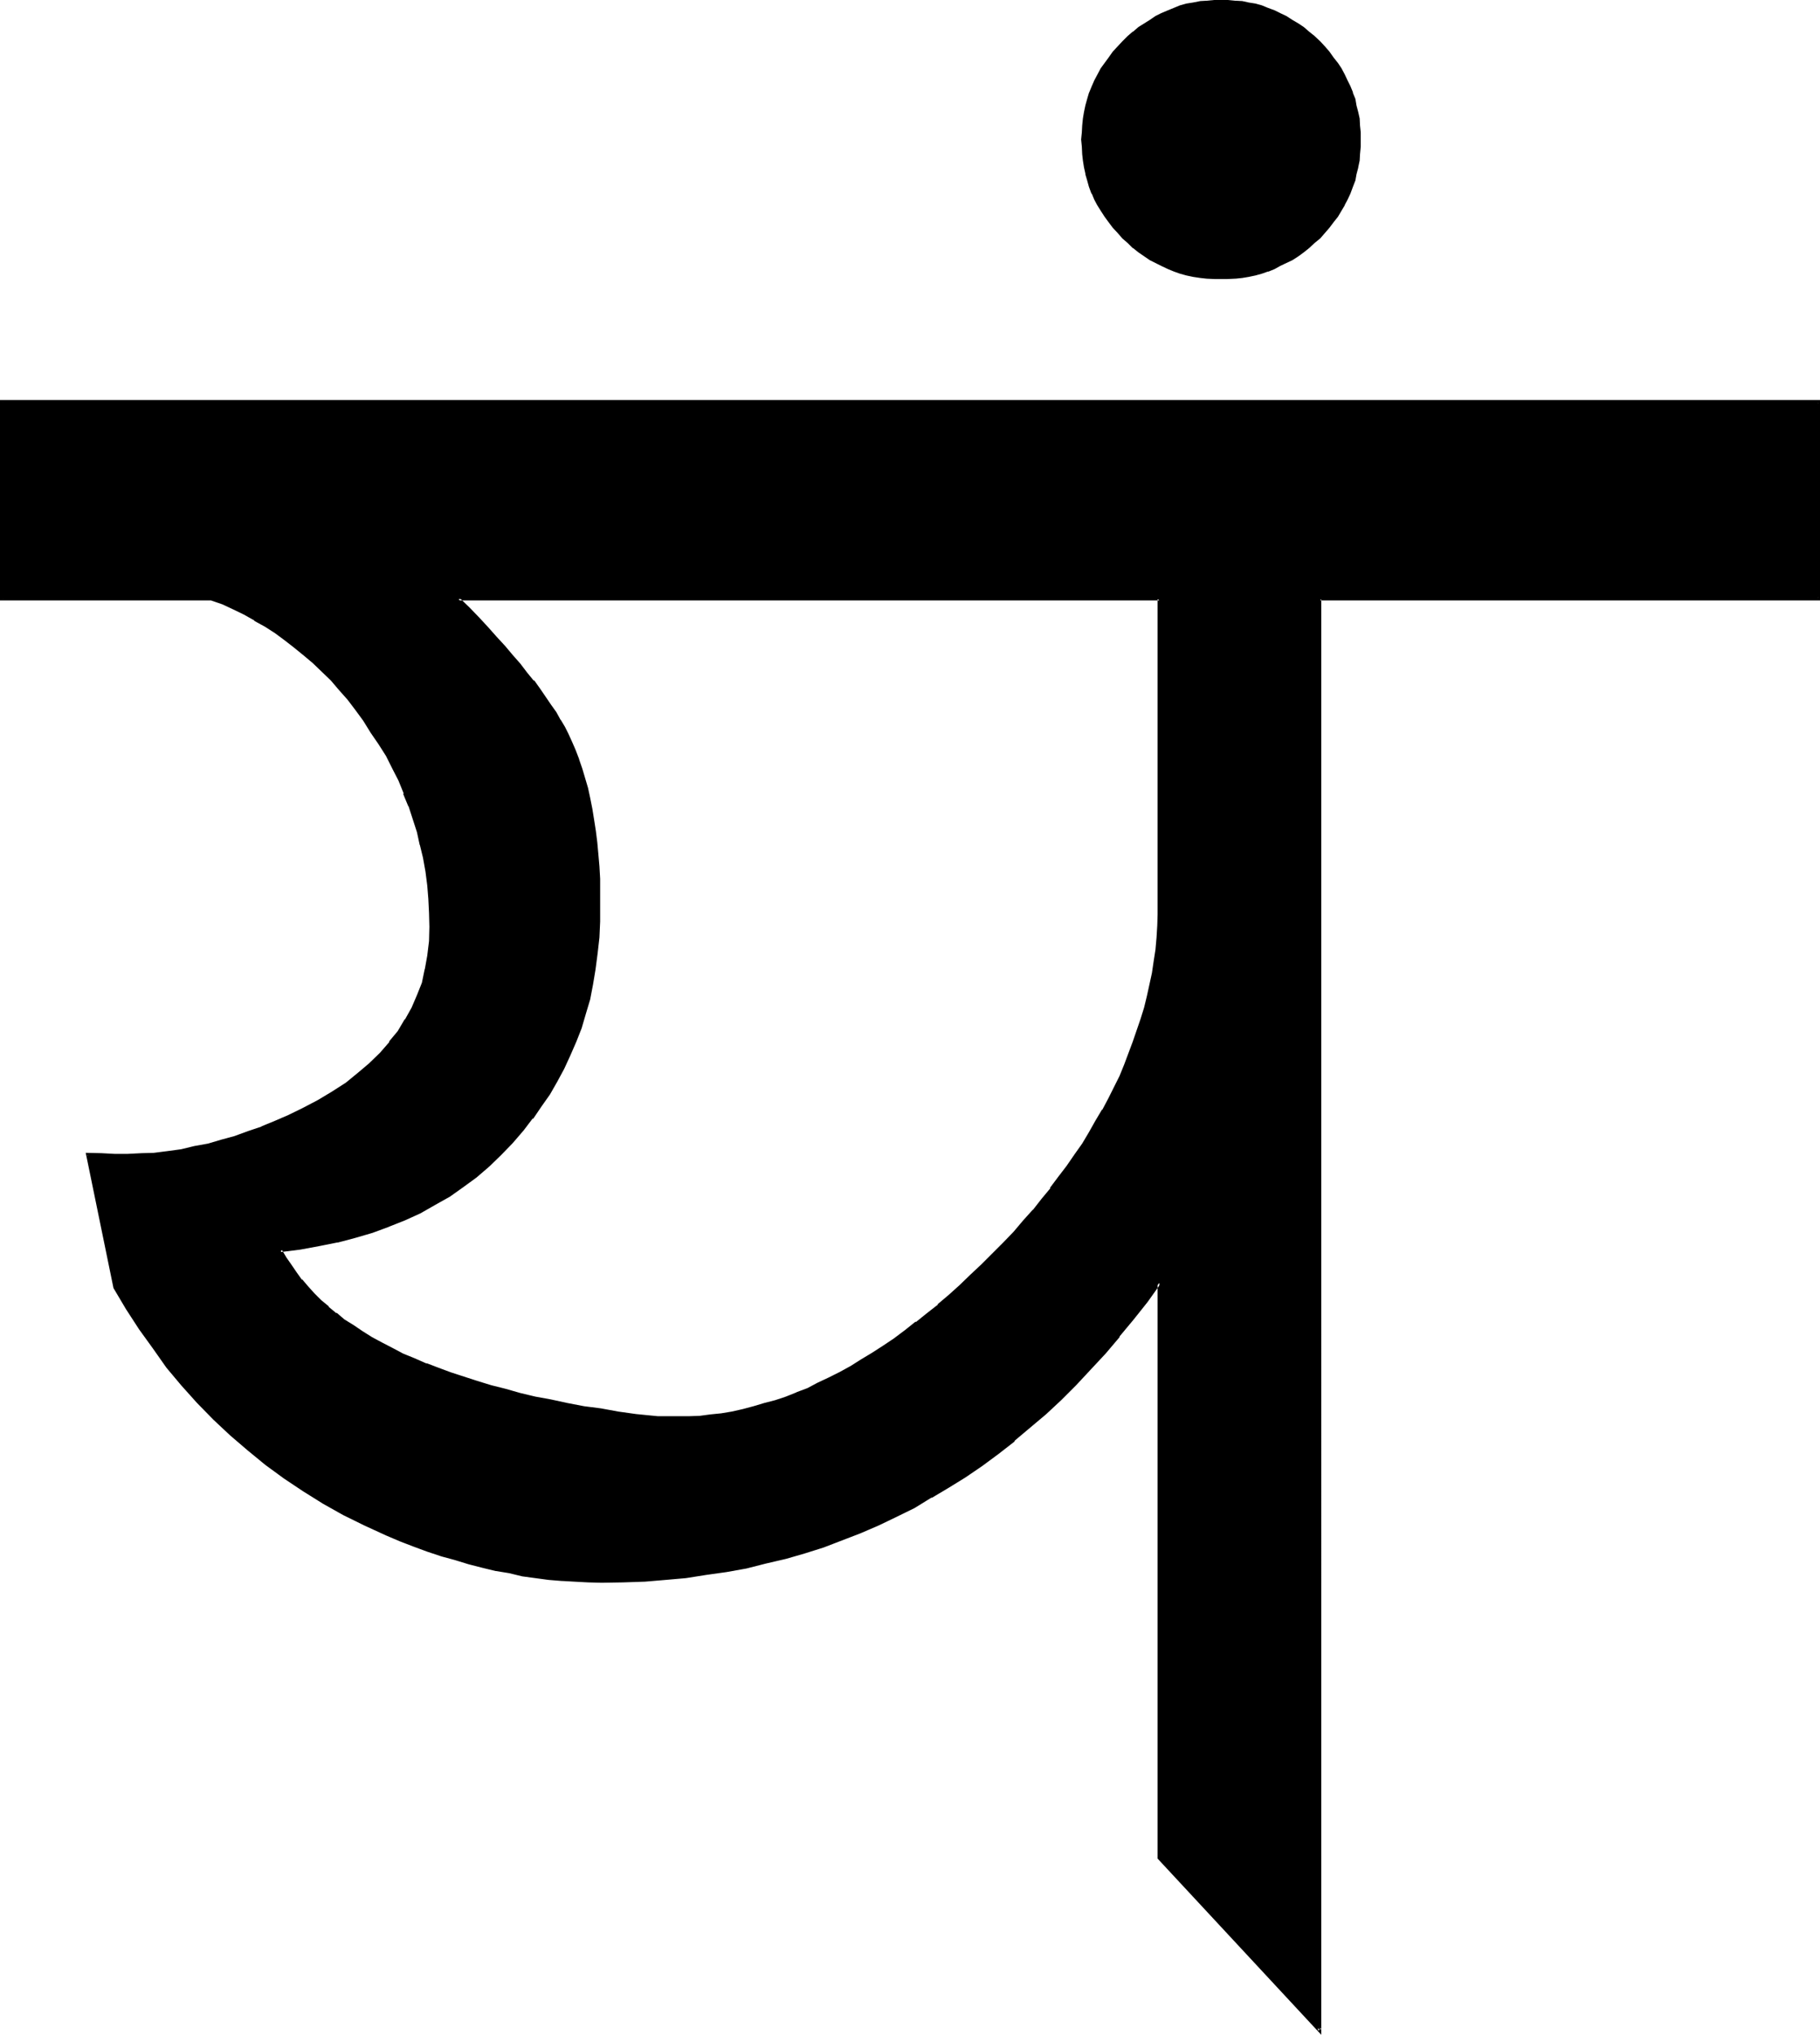 <?xml version="1.0" encoding="UTF-8" standalone="no"?>
<svg
   version="1.0"
   width="129.946mm"
   height="145.212mm"
   id="svg4"
   sodipodi:docname="Sanskrit Ya 2.wmf"
   xmlns:inkscape="http://www.inkscape.org/namespaces/inkscape"
   xmlns:sodipodi="http://sodipodi.sourceforge.net/DTD/sodipodi-0.dtd"
   xmlns="http://www.w3.org/2000/svg"
   xmlns:svg="http://www.w3.org/2000/svg">
  <sodipodi:namedview
     id="namedview4"
     pagecolor="#ffffff"
     bordercolor="#000000"
     borderopacity="0.25"
     inkscape:showpageshadow="2"
     inkscape:pageopacity="0.0"
     inkscape:pagecheckerboard="0"
     inkscape:deskcolor="#d1d1d1"
     inkscape:document-units="mm" />
  <defs
     id="defs1">
    <pattern
       id="WMFhbasepattern"
       patternUnits="userSpaceOnUse"
       width="6"
       height="6"
       x="0"
       y="0" />
  </defs>
  <path
     style="fill:#000000;fill-opacity:1;fill-rule:evenodd;stroke:none"
     d="m 355.872,11.328 -1.44,-1.344 -1.44,-1.056 -1.44,-1.344 -1.44,-0.96 -1.536,-0.96 L 347.04,4.704 345.408,3.84 343.776,3.072 341.952,2.4 340.416,1.92 338.784,1.44 336.96,0.96 335.04,0.672 333.216,0.48 h -1.92 l -1.728,-0.192 -1.92,0.192 h -2.016 l -1.728,0.192 -1.824,0.288 -1.728,0.48 -1.824,0.48 -1.632,0.48 -1.536,0.672 -1.824,0.768 -1.44,0.864 -1.632,0.96 -1.44,0.96 -1.632,0.96 -1.44,1.344 -1.248,1.056 -1.536,1.344 -1.248,1.44 -1.344,1.44 -1.056,1.44 -1.152,1.44 -0.96,1.632 -1.824,3.072 -0.576,1.632 -0.672,1.632 -0.48,1.728 -0.672,1.824 -0.288,1.728 -0.384,1.824 -0.096,1.728 -0.192,1.824 v 1.92 1.92 l 0.192,2.016 0.096,1.728 0.384,1.824 0.288,1.728 0.672,1.824 0.48,1.536 0.672,1.824 0.576,1.44 0.96,1.632 0.864,1.632 0.96,1.44 1.152,1.632 1.056,1.248 1.344,1.44 1.248,1.536 1.536,1.248 1.248,1.248 1.44,1.152 1.632,0.96 1.44,0.96 1.632,1.056 1.44,0.768 1.824,0.768 1.536,0.672 1.632,0.48 1.824,0.48 1.728,0.48 1.824,0.192 1.728,0.288 h 2.016 l 1.92,0.192 1.728,-0.192 h 1.92 l 1.824,-0.288 1.92,-0.192 1.824,-0.48 1.632,-0.48 1.536,-0.48 1.824,-0.672 1.632,-0.768 1.632,-0.768 1.536,-1.056 1.536,-0.96 1.44,-0.96 1.44,-1.152 1.44,-1.248 1.44,-1.248 1.344,-1.536 1.248,-1.44 1.152,-1.248 0.96,-1.632 0.96,-1.44 0.96,-1.632 0.864,-1.632 0.768,-1.44 0.672,-1.824 0.48,-1.536 0.48,-1.824 0.288,-1.728 0.384,-1.824 0.096,-1.728 0.192,-2.016 0.192,-1.92 -0.192,-1.92 -0.192,-1.824 -0.096,-1.728 -0.384,-1.824 -0.288,-1.728 -0.48,-1.824 -0.48,-1.728 -0.672,-1.632 -0.768,-1.632 -0.864,-1.632 -0.96,-1.44 -0.96,-1.632 -0.96,-1.44 -1.152,-1.44 -1.248,-1.44 z M 0.384,108.288 v 53.28 H 57.12 l 3.072,1.152 2.88,1.344 2.88,1.44 2.976,1.632 2.688,1.536 2.784,1.824 2.688,1.728 2.592,2.112 2.592,2.112 2.496,2.112 2.4,2.304 2.208,2.592 2.496,2.4 2.016,2.592 2.304,2.688 2.112,2.976 2.208,3.168 2.016,3.264 1.92,3.264 1.728,3.36 1.632,3.264 1.44,3.36 1.344,3.552 1.248,3.36 0.96,3.552 1.056,3.552 0.768,3.552 0.672,3.744 0.48,3.552 0.288,3.744 0.192,3.84 0.096,3.744 -0.096,3.84 -0.48,3.936 -0.672,3.744 -0.96,3.552 -1.152,3.552 -1.44,3.36 -1.824,3.264 -2.016,3.072 -2.304,3.072 -2.592,2.88 -2.88,2.88 -3.072,2.592 -3.456,2.592 -3.552,2.4 -4.032,2.496 -4.128,2.016 -3.744,1.824 -3.552,1.632 -3.744,1.632 -3.552,1.248 -3.744,1.344 -3.552,0.96 -3.648,0.96 -3.552,0.768 -3.744,0.672 -3.552,0.672 -3.552,0.288 -3.552,0.288 -3.744,0.192 h -3.552 l -3.552,-0.192 -3.744,-0.288 7.488,36 3.168,5.568 3.552,5.472 3.744,5.28 3.744,5.088 4.032,4.8 4.224,4.704 4.32,4.512 4.512,4.224 4.704,4.032 4.896,3.84 4.8,3.744 5.376,3.36 5.28,3.264 5.376,3.072 5.76,2.88 5.856,2.784 3.744,1.44 3.648,1.44 3.744,1.344 3.552,1.248 3.744,1.152 3.744,0.96 3.648,0.96 3.552,0.864 3.552,0.768 3.552,0.672 3.744,0.48 3.552,0.48 3.552,0.288 3.36,0.384 3.552,0.096 h 3.648 5.76 l 5.664,-0.288 5.664,-0.48 5.664,-0.48 5.472,-0.672 5.472,-0.96 5.376,-0.96 5.28,-1.152 5.184,-1.44 5.184,-1.44 5.184,-1.632 4.896,-1.824 4.992,-1.92 4.8,-2.208 4.896,-2.304 4.704,-2.4 4.608,-2.592 4.704,-2.784 4.512,-2.88 4.416,-3.072 4.32,-3.264 4.416,-3.36 4.32,-3.552 4.032,-3.552 4.224,-3.84 4.032,-4.128 3.84,-4.128 4.128,-4.416 3.648,-4.32 3.936,-4.704 3.552,-4.896 3.648,-4.8 v 154.944 l 43.392,46.752 V 161.568 h 134.4 v -53.28 z m 264.864,232.992 -3.072,2.88 -2.88,2.784 -2.976,2.592 -3.072,2.592 -2.88,2.4 -2.88,2.304 -3.072,2.4 -2.976,2.112 -2.88,1.92 -2.88,1.92 -3.072,1.824 -2.976,1.728 -2.88,1.632 -2.88,1.632 -2.88,1.248 -2.976,1.536 -2.88,1.056 -3.072,1.152 -2.88,0.96 -2.976,0.96 -2.88,0.864 -2.88,0.672 -2.976,0.576 -2.688,0.48 -3.072,0.48 -2.784,0.192 -2.88,0.288 h -2.88 -2.976 l -2.88,-0.096 -2.88,-0.192 -2.784,-0.288 -4.8,-0.672 -4.704,-0.768 -4.704,-0.864 -4.32,-0.768 -4.416,-0.864 -4.224,-0.96 -4.128,-0.96 -3.936,-0.96 -3.84,-0.96 -3.744,-1.152 -3.744,-1.152 -3.552,-1.248 -3.36,-1.152 -3.264,-1.248 -3.168,-1.344 -3.072,-1.44 -2.976,-1.44 -2.88,-1.44 -2.592,-1.44 -2.592,-1.632 -2.592,-1.44 -2.208,-1.824 -2.304,-1.632 -2.112,-1.728 -2.112,-1.824 -1.728,-1.728 -1.824,-2.016 -1.632,-1.92 -1.536,-1.92 -1.344,-1.92 -1.44,-2.112 -1.152,-2.112 5.376,-0.672 4.992,-0.768 4.992,-1.152 4.704,-1.152 4.704,-1.44 4.512,-1.632 4.224,-1.728 4.128,-1.92 4.128,-2.112 3.648,-2.304 3.744,-2.592 3.552,-2.592 3.36,-2.88 3.264,-3.072 3.072,-3.264 2.88,-3.36 2.592,-3.072 2.304,-3.264 2.208,-3.36 2.016,-3.264 1.92,-3.552 1.632,-3.552 1.536,-3.648 1.344,-3.744 1.248,-3.744 0.96,-4.032 0.864,-4.032 0.768,-4.032 0.48,-4.224 0.48,-4.224 0.192,-4.32 0.192,-4.512 -0.192,-3.552 v -3.456 l -0.192,-3.36 -0.288,-3.264 -0.288,-3.168 -0.384,-3.072 -0.288,-2.976 -0.48,-2.88 -0.672,-2.88 -0.672,-2.784 -0.768,-2.592 -0.672,-2.592 -0.768,-2.592 -0.96,-2.208 -0.96,-2.304 -1.152,-2.208 -0.96,-1.824 -1.152,-1.92 -1.152,-2.112 -1.248,-1.92 -1.44,-2.112 -1.536,-2.112 -1.728,-2.208 -1.824,-2.304 -1.728,-2.304 -2.112,-2.4 -2.112,-2.4 -2.208,-2.4 -2.304,-2.592 -2.4,-2.592 -2.592,-2.784 -2.784,-2.592 h 189.216 v 81.792 l -0.096,3.264 v 3.168 l -0.384,3.072 -0.288,3.264 -0.288,3.264 -0.48,3.072 -0.672,3.072 -0.864,3.168 -0.768,3.264 -0.768,3.072 -1.056,3.072 -1.056,3.072 -1.152,3.072 -1.344,3.072 -1.248,3.072 -1.44,3.072 -1.632,3.072 -1.44,3.072 -1.824,3.072 -1.728,2.88 -1.92,3.072 -2.112,3.072 -2.112,2.88 -2.112,3.072 -2.304,2.976 -2.4,3.072 -2.4,2.88 -2.592,2.88 -2.784,3.072 -2.688,2.976 -2.784,2.88 z"
     id="path1" />
  <path
     style="fill:#000000;fill-opacity:1;fill-rule:evenodd;stroke:none"
     d="m 0,107.904 v 54.048 h 57.12 -0.192 l 3.072,1.056 2.88,1.344 2.976,1.44 2.88,1.632 h -0.192 l 2.976,1.632 2.688,1.728 2.592,1.92 2.592,2.016 2.592,2.112 2.4,2.016 2.4,2.304 2.496,2.4 2.208,2.592 2.304,2.592 2.112,2.784 2.112,2.88 2.016,3.264 2.112,3.072 2.016,3.168 1.728,3.456 1.632,3.168 1.44,3.552 h -0.192 l 1.44,3.456 v -0.192 l 1.152,3.552 1.152,3.552 0.768,3.552 v -0.192 l 0.864,3.552 0.672,3.744 0.48,3.744 0.288,3.552 0.192,3.84 0.096,3.744 -0.096,3.84 -0.48,3.936 -0.672,3.744 v -0.192 l -0.768,3.744 -1.344,3.36 -1.44,3.36 -1.824,3.264 v -0.192 l -1.92,3.264 -2.4,2.88 h 0.192 l -2.592,2.976 -2.976,2.88 -3.072,2.592 -3.168,2.592 -3.744,2.4 -3.84,2.304 -4.224,2.208 -3.744,1.824 -3.552,1.536 -3.744,1.536 h 0.192 l -3.744,1.248 -3.648,1.344 -3.552,0.96 -3.552,1.056 -3.744,0.672 -3.552,0.864 -3.552,0.48 -3.744,0.48 h 0.192 l -3.552,0.096 -3.744,0.192 h -3.552 l -3.552,-0.192 -4.224,-0.096 7.488,36.48 3.36,5.664 3.552,5.472 3.744,5.184 3.648,5.184 4.032,4.8 4.224,4.704 4.416,4.512 4.512,4.224 4.704,4.032 4.8,3.936 4.992,3.648 5.184,3.456 5.376,3.36 5.472,3.072 5.664,2.784 5.856,2.688 3.84,1.632 3.744,1.44 3.648,1.344 3.744,1.248 3.552,0.96 3.744,1.152 3.744,0.96 3.552,0.864 h 0.096 l 3.552,0.576 3.552,0.864 3.552,0.48 3.552,0.48 3.552,0.288 h 0.192 l 3.36,0.192 3.552,0.192 3.648,0.096 5.76,-0.096 5.664,-0.192 h 0.192 l 5.664,-0.48 5.472,-0.48 5.472,-0.864 5.472,-0.768 5.376,-0.96 5.28,-1.344 5.376,-1.248 4.992,-1.44 5.184,-1.632 4.992,-1.92 4.992,-1.92 4.896,-2.112 4.8,-2.304 4.896,-2.4 4.512,-2.784 h 0.192 l 4.512,-2.688 4.512,-2.784 4.512,-3.072 4.416,-3.264 4.32,-3.36 v -0.192 l 4.224,-3.552 4.224,-3.552 4.128,-3.84 4.032,-4.032 3.936,-4.224 4.032,-4.32 3.744,-4.416 v -0.192 l 3.84,-4.608 3.744,-4.704 3.552,-4.992 -0.864,-0.192 v 155.328 l 44.16,47.52 V 161.568 l -0.288,0.384 h 134.88 V 107.904 H 0 l 0.384,0.864 h 490.272 l -0.288,-0.48 v 53.28 l 0.288,-0.48 H 355.68 V 547.68 l 0.864,-0.384 -43.296,-46.656 0.096,0.288 V 344.736 l -4.512,5.952 -3.648,4.704 h 0.096 l -3.84,4.608 -3.744,4.416 -3.84,4.32 -4.032,4.224 -4.032,4.032 -4.224,3.936 -4.032,3.552 -4.224,3.552 -4.32,3.36 -4.416,3.264 -4.512,3.072 -4.512,2.88 -4.512,2.784 -4.704,2.496 -4.704,2.496 -4.8,2.208 -4.896,2.112 -4.992,1.92 -4.896,1.824 -5.088,1.728 -5.184,1.536 -5.184,1.248 -5.376,1.152 -5.28,1.152 -5.568,0.768 -5.472,0.672 -5.472,0.576 -5.664,0.384 -5.664,0.288 h -5.76 -3.648 l -3.552,-0.096 -3.36,-0.192 -3.552,-0.48 -3.552,-0.384 -3.552,-0.576 -3.552,-0.672 -3.744,-0.672 h 0.192 l -3.744,-0.768 -3.552,-0.96 -3.744,-1.152 -3.648,-1.152 -3.744,-1.152 -3.552,-1.44 -3.84,-1.248 h 0.096 l -3.648,-1.632 -5.856,-2.592 -5.856,-2.88 -5.28,-3.072 -5.376,-3.264 -5.184,-3.552 -4.992,-3.552 -4.8,-3.84 -4.512,-4.128 -4.608,-4.128 -4.32,-4.512 -4.224,-4.704 v 0.096 l -4.032,-4.8 h 0.192 l -3.936,-5.184 -3.648,-5.184 -3.456,-5.472 -3.36,-5.664 0.192,0.192 -7.488,-35.904 -0.48,0.48 3.744,0.288 h 3.552 3.552 3.744 l 3.552,-0.288 3.552,-0.48 3.648,-0.48 3.648,-0.672 3.648,-0.768 3.744,-0.96 3.552,-1.152 3.552,-1.152 3.744,-1.44 3.648,-1.44 3.744,-1.632 3.552,-1.728 4.224,-2.304 h 0.192 l 3.84,-2.4 3.744,-2.496 3.168,-2.496 h 0.192 l 3.072,-2.784 2.88,-2.784 2.592,-2.88 v -0.192 l 2.304,-2.88 2.112,-3.072 v -0.192 l 1.728,-3.168 1.44,-3.456 1.344,-3.552 0.96,-3.552 v -0.096 l 0.672,-3.552 0.288,-3.936 v -0.192 l 0.192,-3.84 v -3.744 l -0.384,-3.84 -0.288,-3.744 -0.48,-3.648 -0.672,-3.744 -0.576,-3.552 -1.056,-3.552 -1.056,-3.552 -1.152,-3.456 v -0.096 l -1.344,-3.456 h -0.096 l -1.44,-3.36 -1.632,-3.264 -1.824,-3.36 -1.92,-3.264 v -0.096 l -1.92,-3.264 -2.304,-3.072 -2.112,-2.88 -2.208,-2.784 -2.112,-2.592 v -0.192 l -2.4,-2.4 -2.304,-2.592 -2.4,-2.208 -2.4,-2.112 h -0.192 l -2.592,-2.112 -2.592,-2.112 -2.592,-1.728 -2.688,-1.824 -2.976,-1.824 -2.88,-1.44 -2.88,-1.44 -2.976,-1.248 -3.168,-1.344 H 0.384 l 0.48,0.48 v -53.28 l -0.48,0.48 z"
     id="path2" />
  <path
     style="fill:#000000;fill-opacity:1;fill-rule:evenodd;stroke:none"
     d="m 264.864,340.992 -3.072,2.88 -2.88,2.784 -2.88,2.592 -3.072,2.592 h 0.192 l -3.072,2.4 -2.976,2.4 v -0.192 l -2.88,2.304 -3.072,2.304 -2.88,1.92 -2.976,1.92 -2.88,1.728 -2.88,1.824 -2.976,1.632 -2.88,1.44 -3.072,1.44 -2.688,1.44 -3.072,1.152 h 0.096 l -2.88,1.152 -2.88,0.96 -2.976,0.768 -2.88,0.864 -2.88,0.768 -2.976,0.672 -2.88,0.48 -2.88,0.288 -2.88,0.384 h 0.096 l -2.88,0.096 h -2.88 -2.976 -2.88 0.192 l -2.976,-0.288 -2.88,-0.288 -4.8,-0.672 -4.704,-0.864 -4.512,-0.576 -4.512,-0.864 -4.416,-0.96 -4.224,-0.768 -4.032,-0.96 -4.032,-1.152 -3.84,-0.96 -3.744,-1.152 -3.552,-1.152 -3.552,-1.152 -3.36,-1.248 -3.264,-1.248 v 0.096 l -3.264,-1.44 -3.072,-1.248 -2.88,-1.536 -2.784,-1.44 -2.688,-1.44 -2.592,-1.632 -2.4,-1.632 -2.496,-1.536 -2.112,-1.824 v 0.192 l -2.208,-1.824 H 88.8 l -2.112,-1.728 -1.824,-1.824 -1.728,-1.92 -1.632,-1.92 v 0.192 l -1.44,-2.016 -1.44,-2.112 -1.344,-1.92 -1.248,-2.112 -0.384,0.672 5.376,-0.672 5.184,-0.96 4.8,-0.96 H 91.2 l 4.704,-1.248 4.608,-1.344 4.416,-1.632 0.192,-0.096 4.128,-1.632 4.224,-1.92 4.032,-2.304 3.936,-2.208 3.648,-2.592 3.552,-2.592 3.456,-2.976 3.168,-3.072 3.072,-3.168 2.976,-3.456 2.4,-3.168 h 0.192 l 2.208,-3.264 2.304,-3.264 1.92,-3.36 1.92,-3.552 1.632,-3.552 1.632,-3.744 1.44,-3.648 1.152,-3.936 1.152,-3.84 0.768,-4.032 0.672,-4.032 0.576,-4.416 0.48,-4.224 0.192,-4.32 v -4.512 -7.008 l -0.192,-3.36 -0.288,-3.264 -0.288,-3.168 -0.384,-3.072 -0.48,-3.072 -0.48,-2.976 -0.576,-2.88 -0.576,-2.688 -0.768,-2.592 -0.768,-2.592 -0.864,-2.496 v -0.096 l -0.96,-2.496 -0.96,-2.208 -0.96,-2.112 -0.96,-1.92 -1.152,-1.92 v 0.096 l -1.152,-2.112 -1.44,-2.016 -1.44,-2.112 -1.44,-2.112 -1.632,-2.304 H 144 l -1.728,-2.112 -1.824,-2.4 -2.112,-2.4 -2.016,-2.4 -2.304,-2.496 -2.304,-2.592 -2.4,-2.592 -2.592,-2.688 -2.688,-2.592 -0.384,0.672 h 189.216 l -0.48,-0.384 v 81.792 3.264 l -0.096,3.168 v -0.096 l -0.192,3.168 -0.288,3.264 -0.48,3.072 -0.48,3.264 -0.672,3.072 -0.672,3.072 -0.768,3.168 -0.96,3.072 -1.056,3.072 -1.056,3.072 -1.152,3.072 -1.152,3.072 -1.248,3.072 -1.536,3.072 -1.536,3.072 -1.632,3.072 v -0.192 l -1.824,3.072 -1.728,3.072 -1.824,3.072 -2.112,2.976 -2.112,3.072 -2.208,2.88 -2.304,3.072 h 0.192 l -2.4,2.88 -2.4,3.072 v -0.096 l -2.592,2.88 -2.592,3.072 -2.784,2.88 -2.88,2.88 -2.976,2.976 0.672,0.576 2.88,-2.976 2.784,-2.784 2.784,-3.072 2.688,-2.88 2.592,-2.976 2.496,-3.072 2.4,-2.88 2.208,-3.072 2.304,-2.88 2.112,-3.072 1.92,-2.976 1.92,-3.072 1.824,-2.976 1.728,-3.072 1.632,-3.072 1.44,-2.976 1.44,-3.072 1.44,-3.072 1.344,-3.168 1.152,-3.072 1.152,-3.072 0.96,-3.072 0.768,-3.264 0.768,-3.072 0.672,-3.264 0.672,-3.168 0.48,-3.072 0.48,-3.264 0.288,-3.072 0.192,-3.264 0.192,-3.168 0.096,-3.264 -0.096,-82.272 h -190.56 l 3.36,3.456 2.592,2.688 2.496,2.592 2.208,2.592 2.304,2.4 2.112,2.496 2.112,2.4 v -0.192 l 1.92,2.4 1.728,2.112 h -0.096 l 1.536,2.304 1.632,2.112 1.44,2.112 1.344,2.016 v -0.096 l 1.152,2.112 1.056,1.92 1.056,1.728 0.96,2.304 1.056,2.304 h -0.096 l 0.96,2.4 v -0.192 l 0.768,2.592 0.864,2.4 0.576,2.784 0.672,2.784 v -0.192 l 0.672,2.88 0.48,2.88 0.48,2.976 0.288,3.168 0.384,3.264 0.096,3.264 v -0.192 l 0.192,3.36 0.192,7.008 v 4.512 l -0.384,4.32 -0.288,4.224 -0.672,4.224 -0.576,4.032 -1.056,4.032 -0.96,3.84 -1.248,3.744 -1.344,3.744 -1.44,3.744 -1.728,3.552 -1.824,3.36 -2.112,3.36 -2.112,3.264 -2.4,3.264 h 0.192 l -2.592,3.072 -2.88,3.552 v -0.192 l -3.072,3.264 -3.264,3.072 -3.36,2.88 0.096,-0.192 -3.552,2.784 -3.648,2.4 -3.936,2.4 h 0.192 l -4.032,2.112 -4.224,1.92 -4.32,1.824 0.096,-0.192 -4.512,1.632 -4.512,1.44 -4.896,1.344 h 0.192 l -4.992,0.96 -5.184,0.768 -5.76,0.864 1.44,2.592 v 0.096 l 1.248,1.92 1.44,2.112 1.632,2.016 1.632,1.92 1.728,1.92 2.016,1.824 1.92,1.728 2.208,1.824 2.112,1.728 2.496,1.632 2.4,1.632 2.592,1.44 h 0.096 l 2.592,1.632 2.976,1.44 2.88,1.248 3.072,1.44 3.264,1.344 v 0.192 l 3.168,1.056 3.456,1.344 3.552,1.152 3.648,1.056 3.744,1.152 3.936,1.152 3.84,0.96 4.224,0.96 4.128,0.96 4.416,0.864 4.512,0.768 4.512,0.864 4.704,0.576 4.8,0.672 2.976,0.288 2.88,0.384 2.88,0.096 h 2.976 l 2.88,-0.096 2.88,-0.192 2.976,-0.288 2.88,-0.384 2.88,-0.48 2.88,-0.576 2.976,-0.672 2.88,-0.864 2.88,-0.96 2.976,-0.96 2.88,-1.152 h 0.192 l 2.88,-1.248 2.88,-1.344 2.976,-1.44 2.88,-1.44 2.88,-1.632 h 0.192 l 2.88,-1.728 2.88,-1.92 2.976,-1.824 3.072,-2.112 2.88,-2.112 2.88,-2.208 v -0.192 l 3.072,-2.208 2.976,-2.496 3.072,-2.592 2.88,-2.592 2.88,-2.88 3.072,-2.784 z"
     id="path3" />
  <path
     style="fill:#000000;fill-opacity:1;fill-rule:evenodd;stroke:none"
     d="M 356.256,11.136 354.72,9.696 353.28,8.544 351.84,7.296 350.4,6.336 348.768,5.376 347.136,4.32 345.504,3.552 343.968,2.784 342.144,2.112 340.512,1.44 338.784,0.96 336.96,0.672 335.232,0.288 333.408,0.192 h -0.192 L 331.296,0 h -1.728 -1.92 l -2.016,0.192 -1.728,0.096 -1.92,0.384 -1.824,0.288 -1.728,0.48 -1.632,0.672 -1.632,0.672 -1.824,0.768 -1.536,0.768 -1.536,1.056 -1.536,0.96 -1.536,0.96 -1.44,1.248 h -0.096 l -1.344,1.152 -1.44,1.44 -1.248,1.344 -1.344,1.44 -1.152,1.632 -1.056,1.44 -1.056,1.44 -1.728,3.264 -0.672,1.536 -0.672,1.632 -0.096,0.192 -0.48,1.632 -0.48,1.728 -0.384,1.824 -0.288,1.728 -0.192,1.92 -0.096,1.824 -0.192,1.92 0.192,1.92 0.096,2.016 0.192,1.728 0.288,1.824 0.384,1.728 v 0.192 l 0.48,1.632 0.48,1.728 0.672,1.824 h 0.096 l 0.672,1.632 0.768,1.44 0.96,1.536 1.056,1.632 1.056,1.44 1.152,1.536 1.344,1.44 1.248,1.44 1.44,1.248 1.344,1.344 h 0.096 l 1.44,1.152 1.536,1.056 1.536,1.056 1.536,0.768 1.536,0.768 1.824,0.864 1.632,0.672 1.632,0.576 1.728,0.48 1.824,0.384 1.92,0.288 1.728,0.192 2.016,0.096 h 1.92 1.728 l 1.92,-0.096 h 0.192 l 1.824,-0.192 1.728,-0.288 1.824,-0.384 1.728,-0.48 1.632,-0.576 h 0.192 l 1.632,-0.672 1.536,-0.864 1.632,-0.768 1.632,-0.768 1.632,-1.056 1.44,-1.056 1.44,-1.152 1.44,-1.344 1.536,-1.248 1.248,-1.44 1.248,-1.44 1.152,-1.536 1.152,-1.44 0.96,-1.632 0.864,-1.44 v -0.096 l 0.768,-1.44 0.768,-1.632 0.672,-1.824 0.672,-1.728 0.288,-1.632 0.48,-1.824 V 45.12 l 0.384,-1.824 0.096,-1.728 0.192,-2.016 v -1.92 -1.92 l -0.192,-1.824 -0.096,-1.92 -0.384,-1.728 -0.48,-1.824 -0.288,-1.728 -0.672,-1.632 v -0.192 l -0.672,-1.632 -0.768,-1.536 -0.768,-1.632 -0.864,-1.632 -0.96,-1.44 -1.152,-1.44 -1.152,-1.632 -1.248,-1.44 -1.248,-1.344 -0.672,0.48 1.248,1.44 1.344,1.44 V 14.4 l 1.152,1.632 0.96,1.44 0.96,1.44 0.96,1.632 0.768,1.44 0.672,1.632 0.672,1.728 v -0.096 l 0.48,1.728 0.48,1.632 0.48,1.728 0.288,1.824 0.192,1.728 0.192,1.824 v 1.92 1.92 l -0.192,2.016 v -0.192 l -0.192,1.728 -0.288,2.016 v -0.192 l -0.48,1.728 -0.48,1.824 -0.48,1.632 -0.672,1.632 -0.672,1.536 -0.768,1.632 -0.96,1.44 -0.96,1.632 -0.96,1.44 -1.152,1.536 -1.344,1.248 -1.248,1.44 -1.44,1.344 -1.536,1.248 h 0.192 l -1.44,1.152 -1.44,0.96 -1.632,0.96 -1.632,0.96 h 0.192 l -1.632,0.864 -1.632,0.576 -1.728,0.672 h 0.096 l -1.728,0.672 -1.632,0.288 -1.728,0.48 -1.824,0.384 -1.824,0.096 -1.92,0.192 h -1.728 -1.92 l -2.016,-0.192 h 0.192 l -1.92,-0.096 -1.824,-0.384 -1.728,-0.48 -1.632,-0.288 -1.632,-0.672 v 0.192 l -1.632,-0.864 -1.536,-0.576 -1.632,-0.864 -1.44,-0.96 -1.632,-0.96 -1.44,-0.96 -1.536,-1.152 -1.248,-1.248 -1.44,-1.344 -1.44,-1.44 -1.152,-1.248 -1.152,-1.536 -1.152,-1.44 -0.96,-1.632 v 0.192 l -0.768,-1.632 -0.864,-1.632 -0.768,-1.536 h 0.192 l -0.672,-1.632 -0.672,-1.632 -0.48,-1.824 v 0.192 l -0.288,-1.728 -0.384,-2.016 -0.096,-1.728 v 0.192 l -0.192,-2.016 v -1.92 -1.92 l 0.192,-1.824 0.096,-1.728 0.384,-1.824 0.288,-1.728 0.48,-1.632 0.672,-1.728 -0.192,0.096 0.672,-1.728 0.768,-1.632 1.632,-3.072 0.96,-1.44 1.152,-1.44 1.152,-1.632 v 0.096 l 1.152,-1.44 1.44,-1.44 1.44,-1.248 1.248,-1.344 1.536,-1.152 v 0.192 l 1.44,-1.152 1.632,-0.96 1.44,-0.96 1.632,-0.768 1.536,-0.672 h -0.096 l 1.728,-0.672 1.632,-0.48 1.632,-0.48 1.728,-0.48 1.824,-0.288 1.92,-0.192 h -0.192 l 2.016,-0.192 h 1.92 1.728 l 1.92,0.192 1.824,0.192 1.824,0.288 1.728,0.48 1.632,0.48 1.728,0.48 1.632,0.672 1.632,0.672 1.632,0.768 h -0.192 l 1.632,0.96 1.632,0.96 1.44,1.152 V 7.872 l 1.44,1.152 h -0.192 l 1.536,1.344 1.44,1.248 z"
     id="path4" />
</svg>
